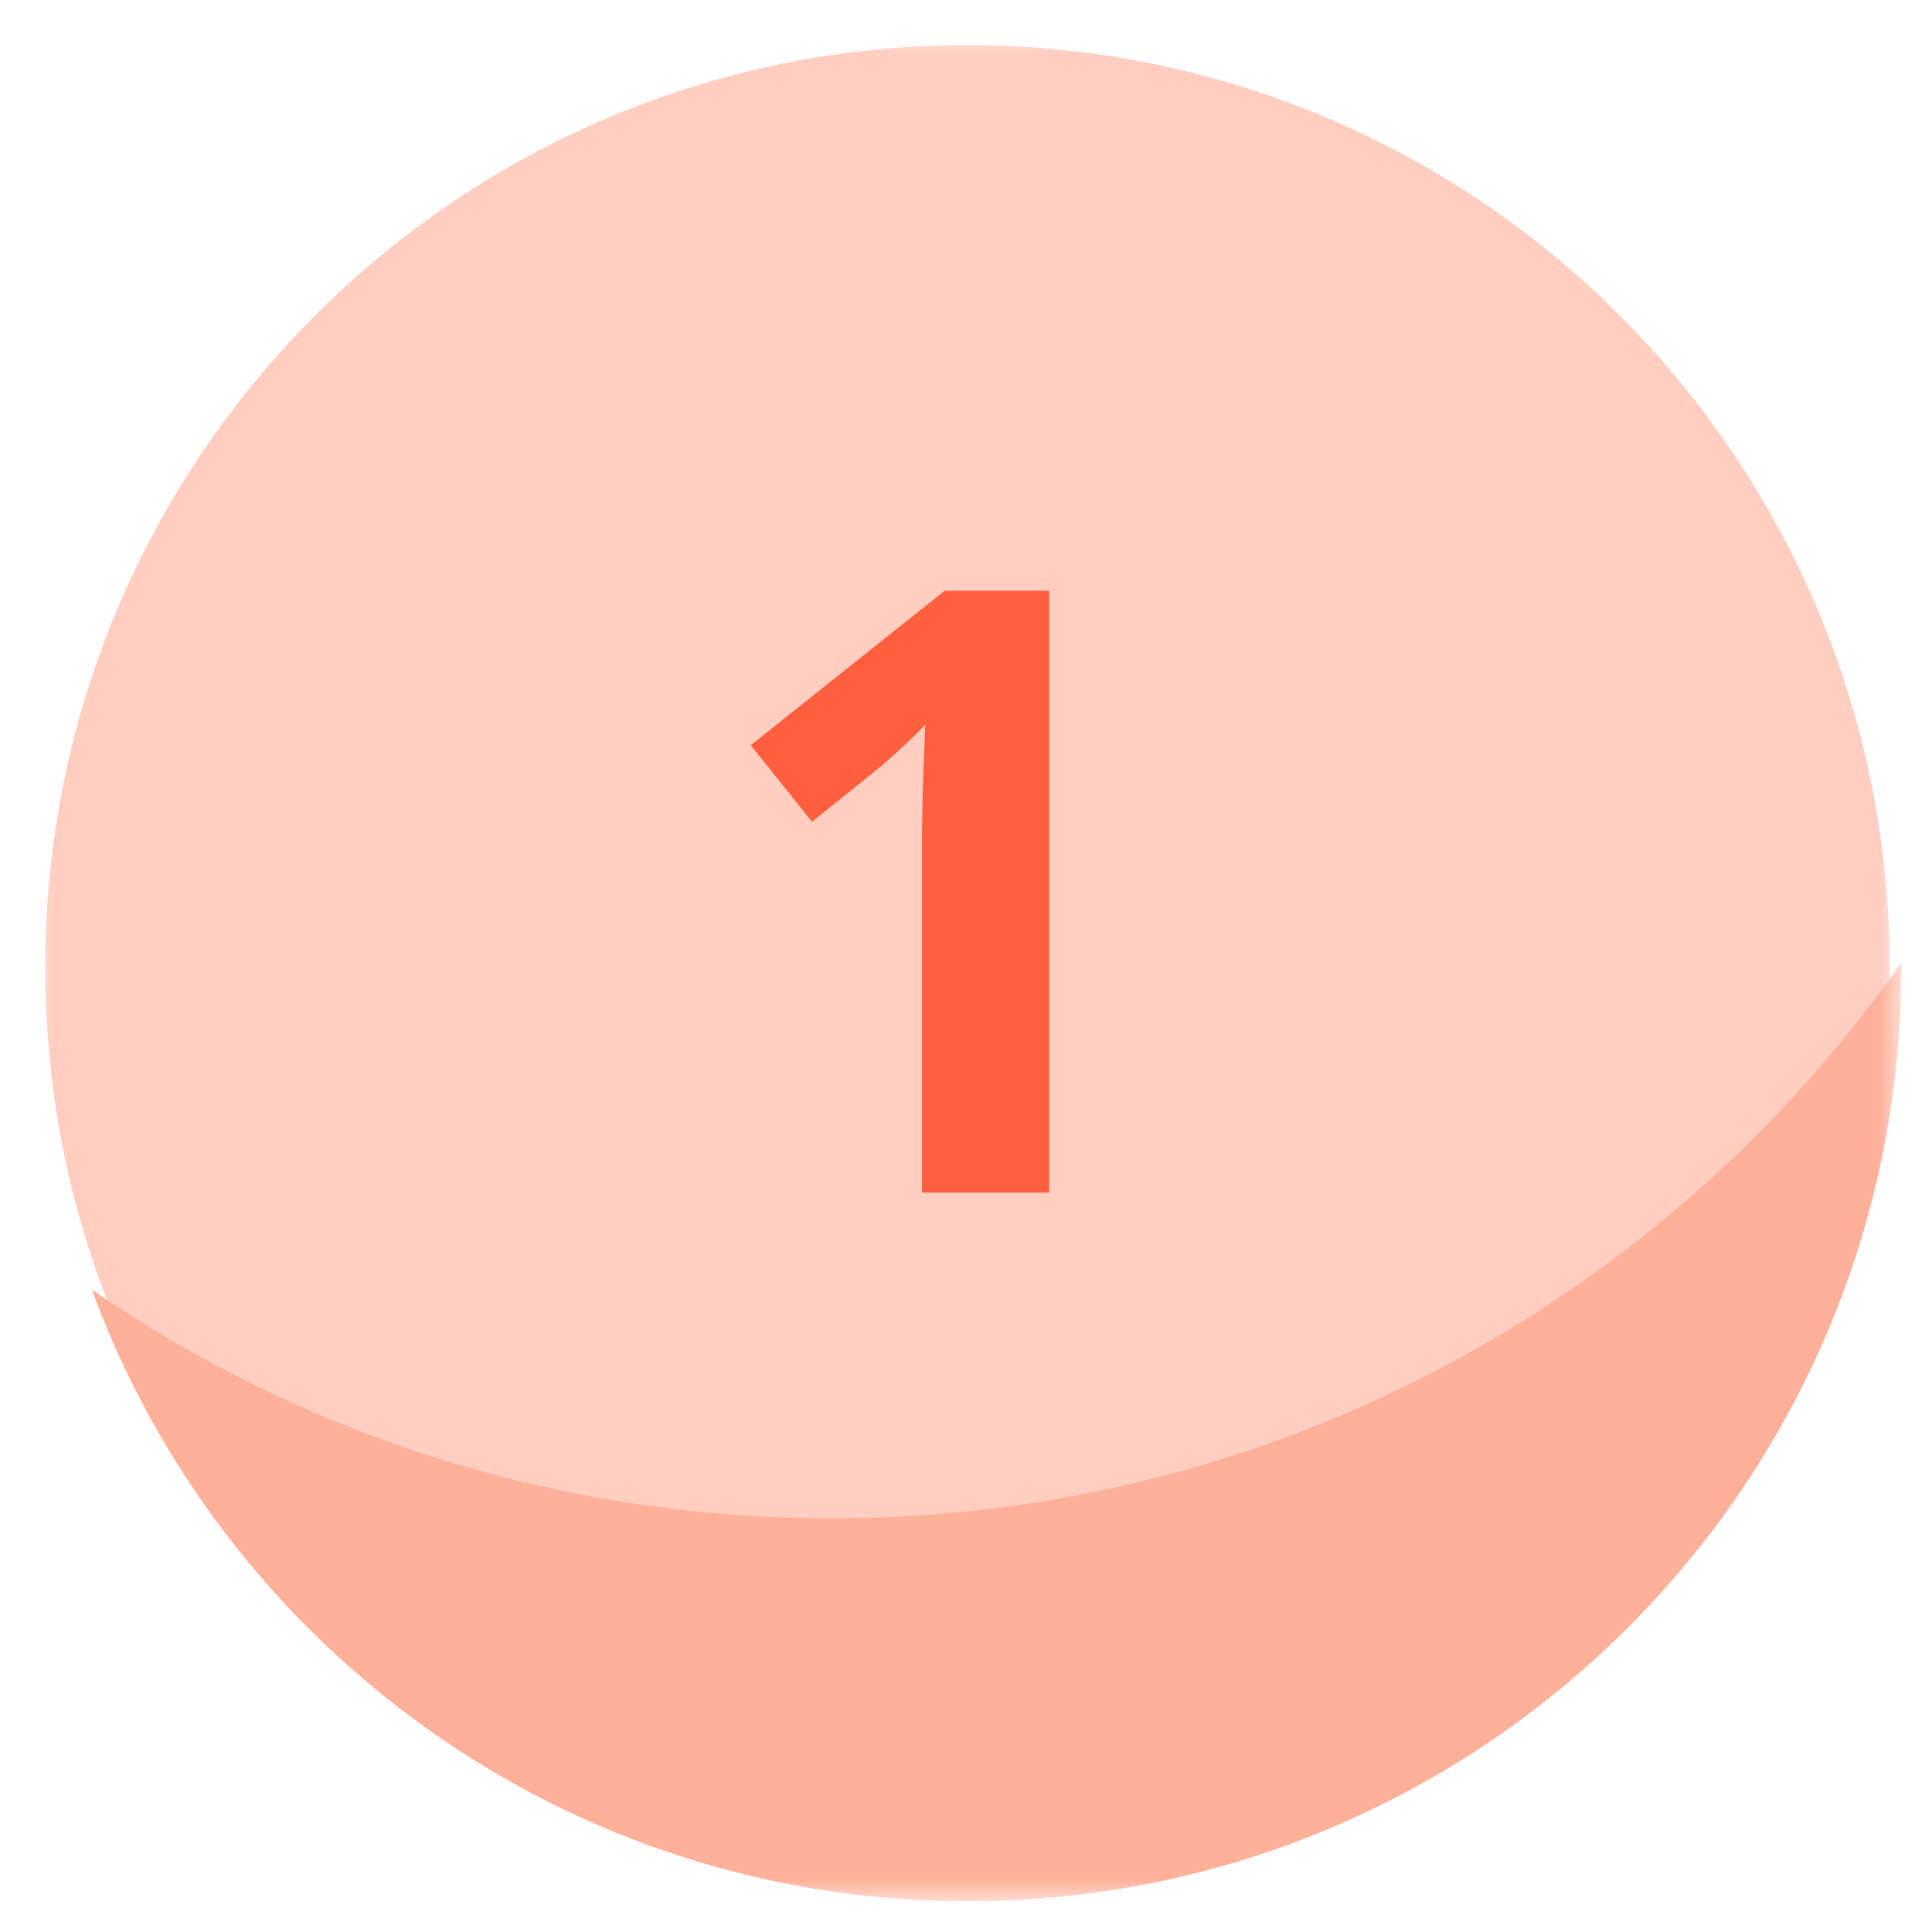 <svg width="55" height="55" viewBox="0 0 55 55" fill="none" xmlns="http://www.w3.org/2000/svg">
<mask id="mask0_779_4053" style="mask-type:luminance" maskUnits="userSpaceOnUse" x="0" y="0" width="55" height="55">
<path d="M54.126 0.952H0.953V54.125H54.126V0.952Z" fill="white"/>
</mask>
<g mask="url(#mask0_779_4053)">
<path d="M27.539 53.793C42.039 53.793 53.794 42.038 53.794 27.538C53.794 13.039 42.039 1.284 27.539 1.284C13.04 1.284 1.285 13.039 1.285 27.538C1.285 42.038 13.04 53.793 27.539 53.793Z" fill="#FFCEC0"/>
<path d="M54.125 27.405V27.538C54.125 42.227 42.227 54.125 27.538 54.125C16.106 54.125 6.335 46.88 2.613 36.711C8.595 40.831 15.84 43.224 23.683 43.224C36.245 43.224 47.412 36.977 54.125 27.405Z" fill="#FFB099"/>
</g>
<path d="M29.867 33.952H26.246V24.038C26.246 23.765 26.25 23.429 26.258 23.03C26.266 22.624 26.277 22.21 26.293 21.788C26.309 21.358 26.324 20.972 26.34 20.628C26.254 20.73 26.078 20.905 25.812 21.155C25.555 21.398 25.312 21.616 25.086 21.811L23.117 23.394L21.371 21.214L26.891 16.819H29.867V33.952Z" fill="#FF5F3E"/>
</svg>
